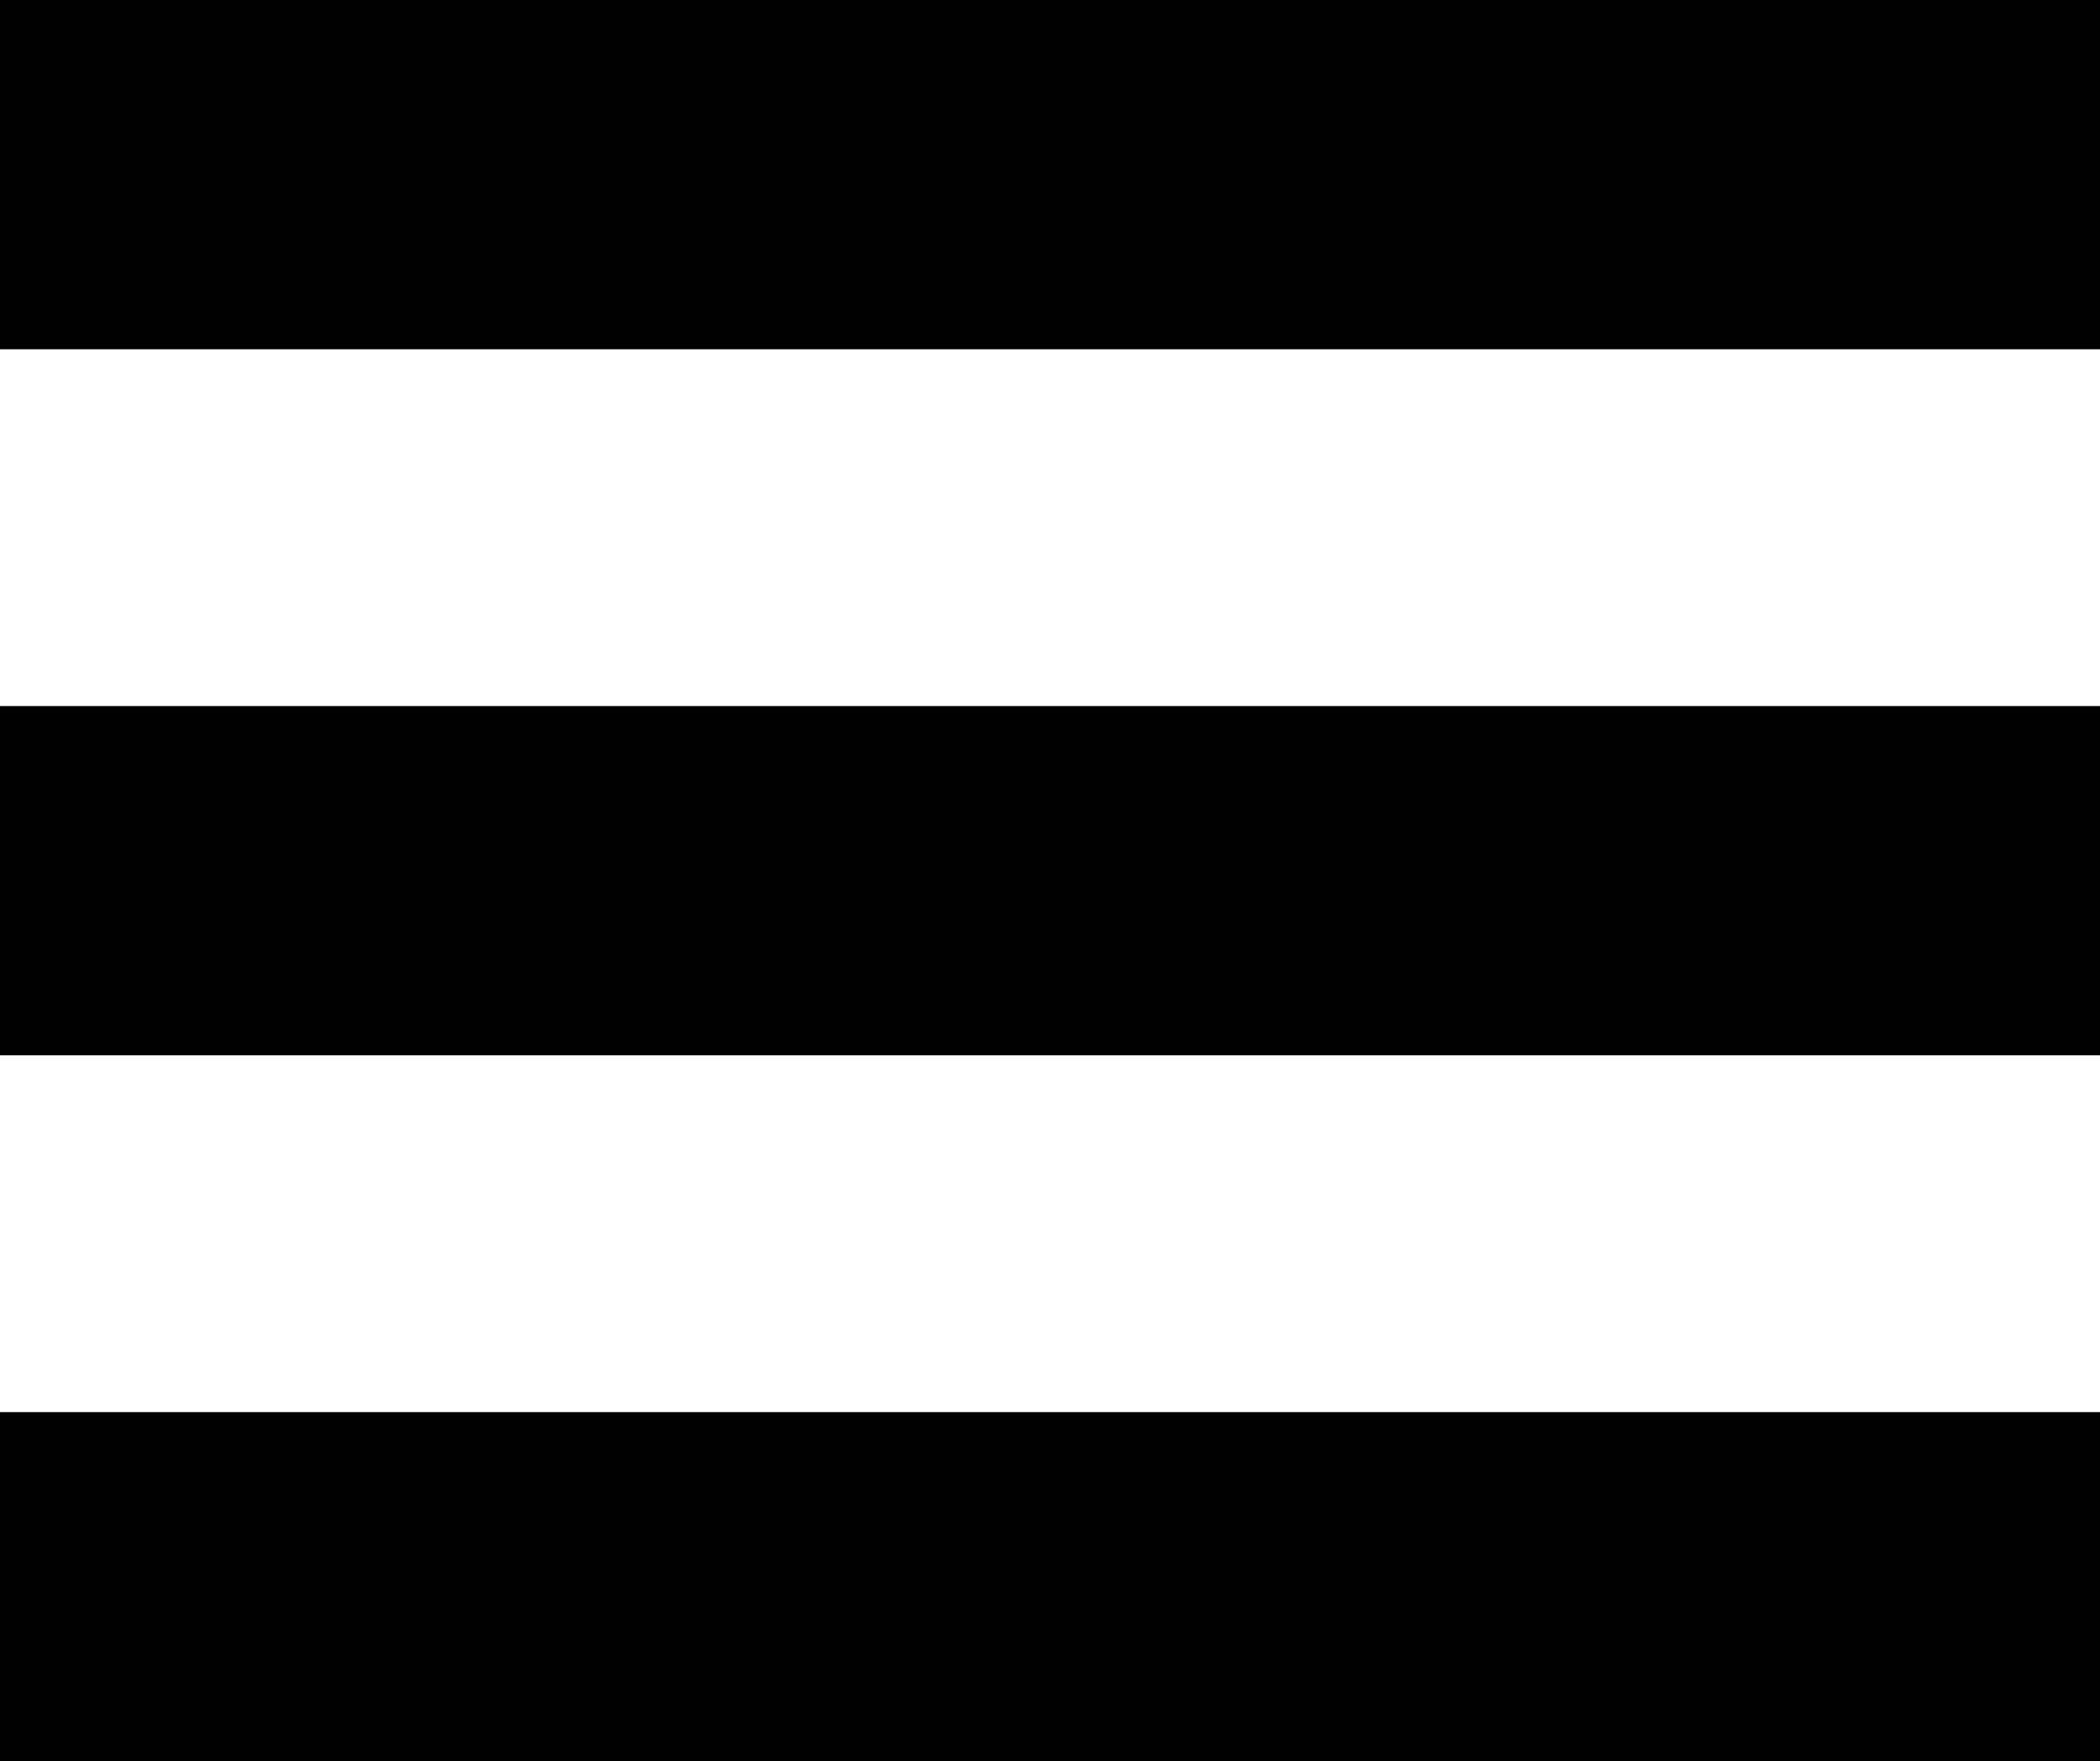 <!-- Generator: Adobe Illustrator 19.2.1, SVG Export Plug-In  -->
<svg version="1.1"
	 xmlns="http://www.w3.org/2000/svg" xmlns:xlink="http://www.w3.org/1999/xlink" xmlns:a="http://ns.adobe.com/AdobeSVGViewerExtensions/3.0/"
	 x="0px" y="0px" width="26.527px" height="22.245px" viewBox="0 0 26.527 22.245"
	 style="enable-background:new 0 0 26.527 22.245;" xml:space="preserve">
<defs>
</defs>
<g>
	<rect y="17.834" width="26.527" height="4.411"/>
	<rect width="26.527" height="4.411"/>
	<rect y="8.917" width="26.527" height="4.411"/>
</g>
</svg>